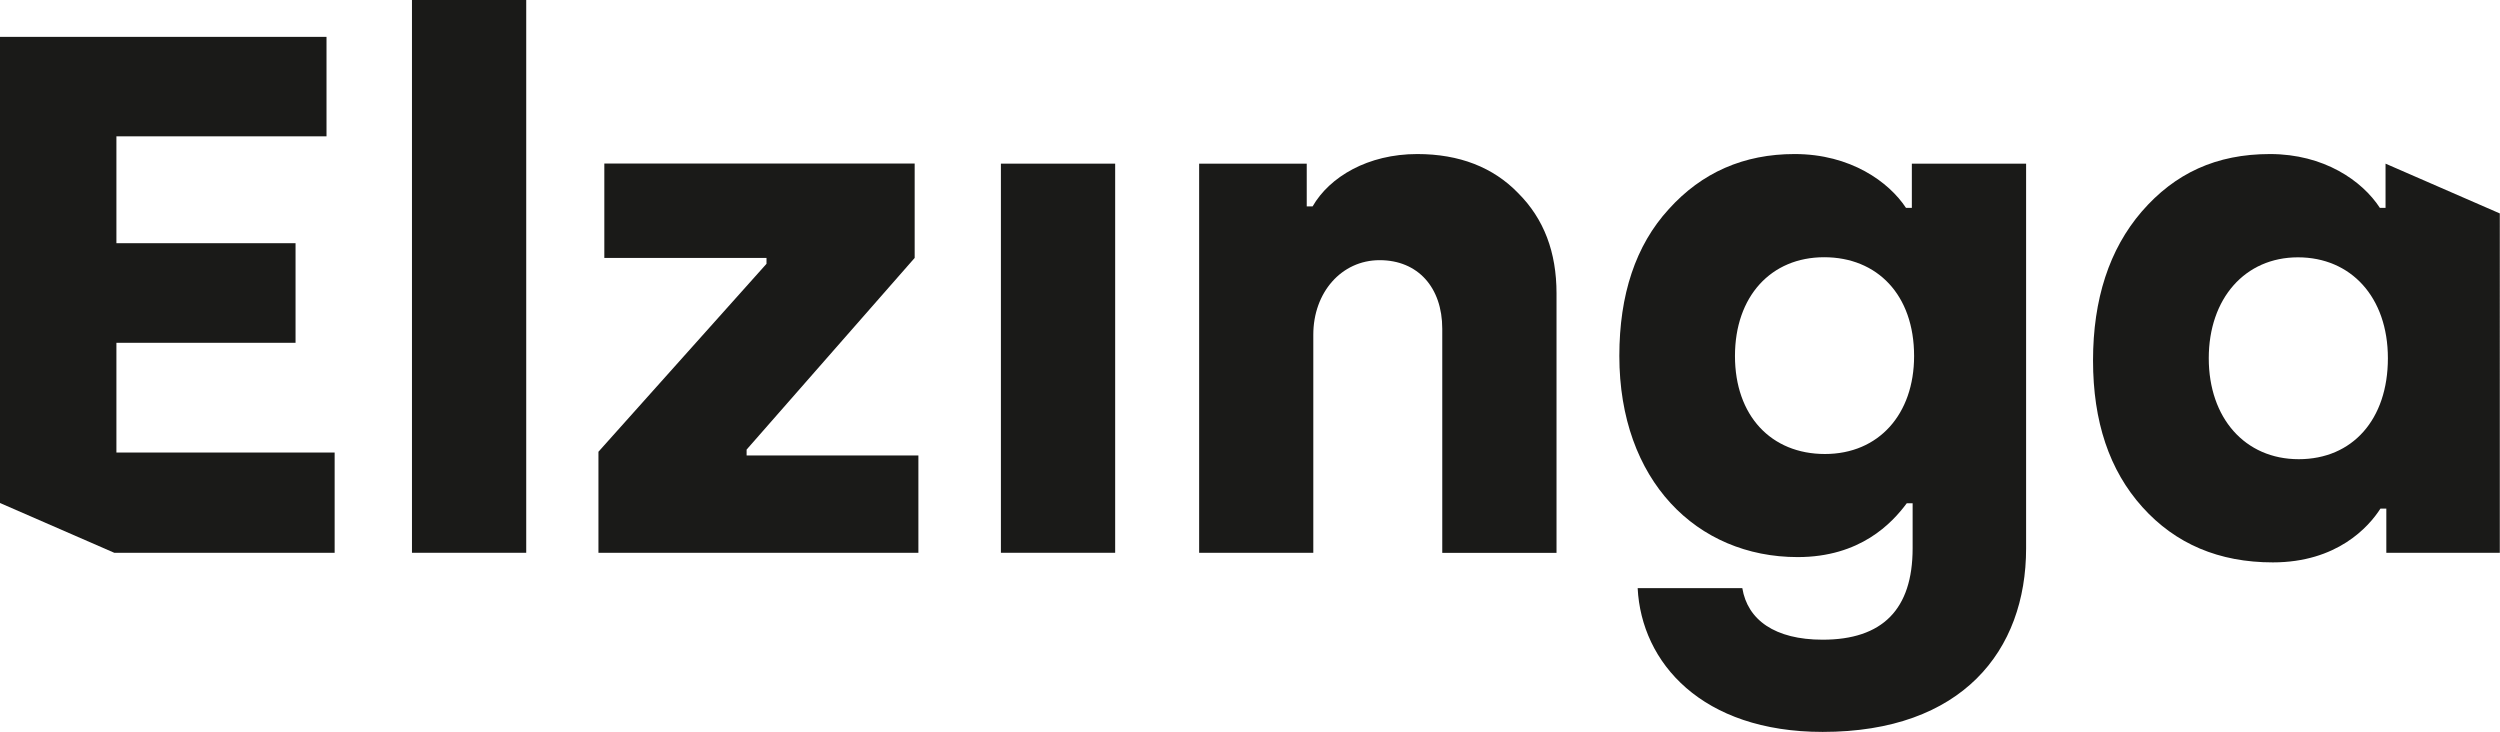 <?xml version="1.0" encoding="UTF-8"?>
<svg id="Layer_2" data-name="Layer 2" xmlns="http://www.w3.org/2000/svg" viewBox="0 0 255.12 74.69">
  <defs>
    <style>
      .cls-1 {
        fill: #1a1a18;
        stroke-width: 0px;
      }
    </style>
  </defs>
  <g id="Layer_1-2" data-name="Layer 1">
    <g>
      <path class="cls-1" d="m61.07,56.41v-10.31l17.15-19.18v-.6h-16.55v-9.63h31.67v9.63l-17.15,19.56v.6h17.53v9.93h-32.64Z"/>
      <path class="cls-1" d="m102.14,56.41V16.7h11.66v39.71h-11.66Z"/>
      <path class="cls-1" d="m122.37,56.41V16.7h10.98v4.36h.6c1.73-3.01,5.64-5.34,10.68-5.34,4.29,0,7.75,1.35,10.3,3.99,2.63,2.63,3.91,6.02,3.91,10.23v26.48h-11.66v-22.87c0-4.21-2.48-7-6.39-7s-6.77,3.31-6.77,7.6v22.26h-11.66Z"/>
      <path class="cls-1" d="m170.28,21.36c3.38-3.76,7.67-5.64,12.86-5.64,5.72,0,9.63,2.86,11.36,5.49h.6v-4.51h11.66v39.26c0,10.45-6.54,18.73-20.76,18.73-12.34,0-18.5-7.07-18.88-14.67h10.68c.53,3.23,3.31,5.26,8.2,5.26,6.09,0,9.18-3.08,9.18-9.33v-4.59h-.6c-1.51,2.03-4.74,5.49-11.13,5.49-10.3,0-18.2-7.82-18.2-20.53,0-6.24,1.66-11.28,5.04-14.97Zm15.95,24.97c5.49,0,9.1-4.06,9.1-10,0-6.24-3.76-10.08-9.18-10.08s-9.1,3.99-9.1,10.08,3.69,10,9.18,10Z"/>
      <rect class="cls-1" x="42.04" width="11.66" height="56.41"/>
      <polygon class="cls-1" points="11.88 46.18 11.88 34.98 30.16 34.98 30.16 24.82 11.88 24.82 11.88 13.91 33.32 13.91 33.32 3.76 0 3.76 0 51.33 11.66 56.41 34.15 56.41 34.15 46.18 11.88 46.18"/>
      <path class="cls-1" d="m243.46,21.21h-.6c-1.81-2.78-5.72-5.49-11.21-5.49s-9.7,1.96-13.09,5.87c-3.31,3.84-4.97,8.95-4.97,15.19s1.66,11.21,5.04,14.97c3.38,3.76,7.82,5.64,13.31,5.64,6.54,0,9.78-3.61,10.98-5.49h.6v4.51h11.58V21.78l-11.66-5.08v4.51Zm-8.88,25.65c-5.49,0-9.18-4.21-9.18-10.3s3.69-10.3,9.1-10.3,9.18,4.06,9.18,10.3-3.61,10.3-9.1,10.3Z"/>
    </g>
  </g>
</svg>